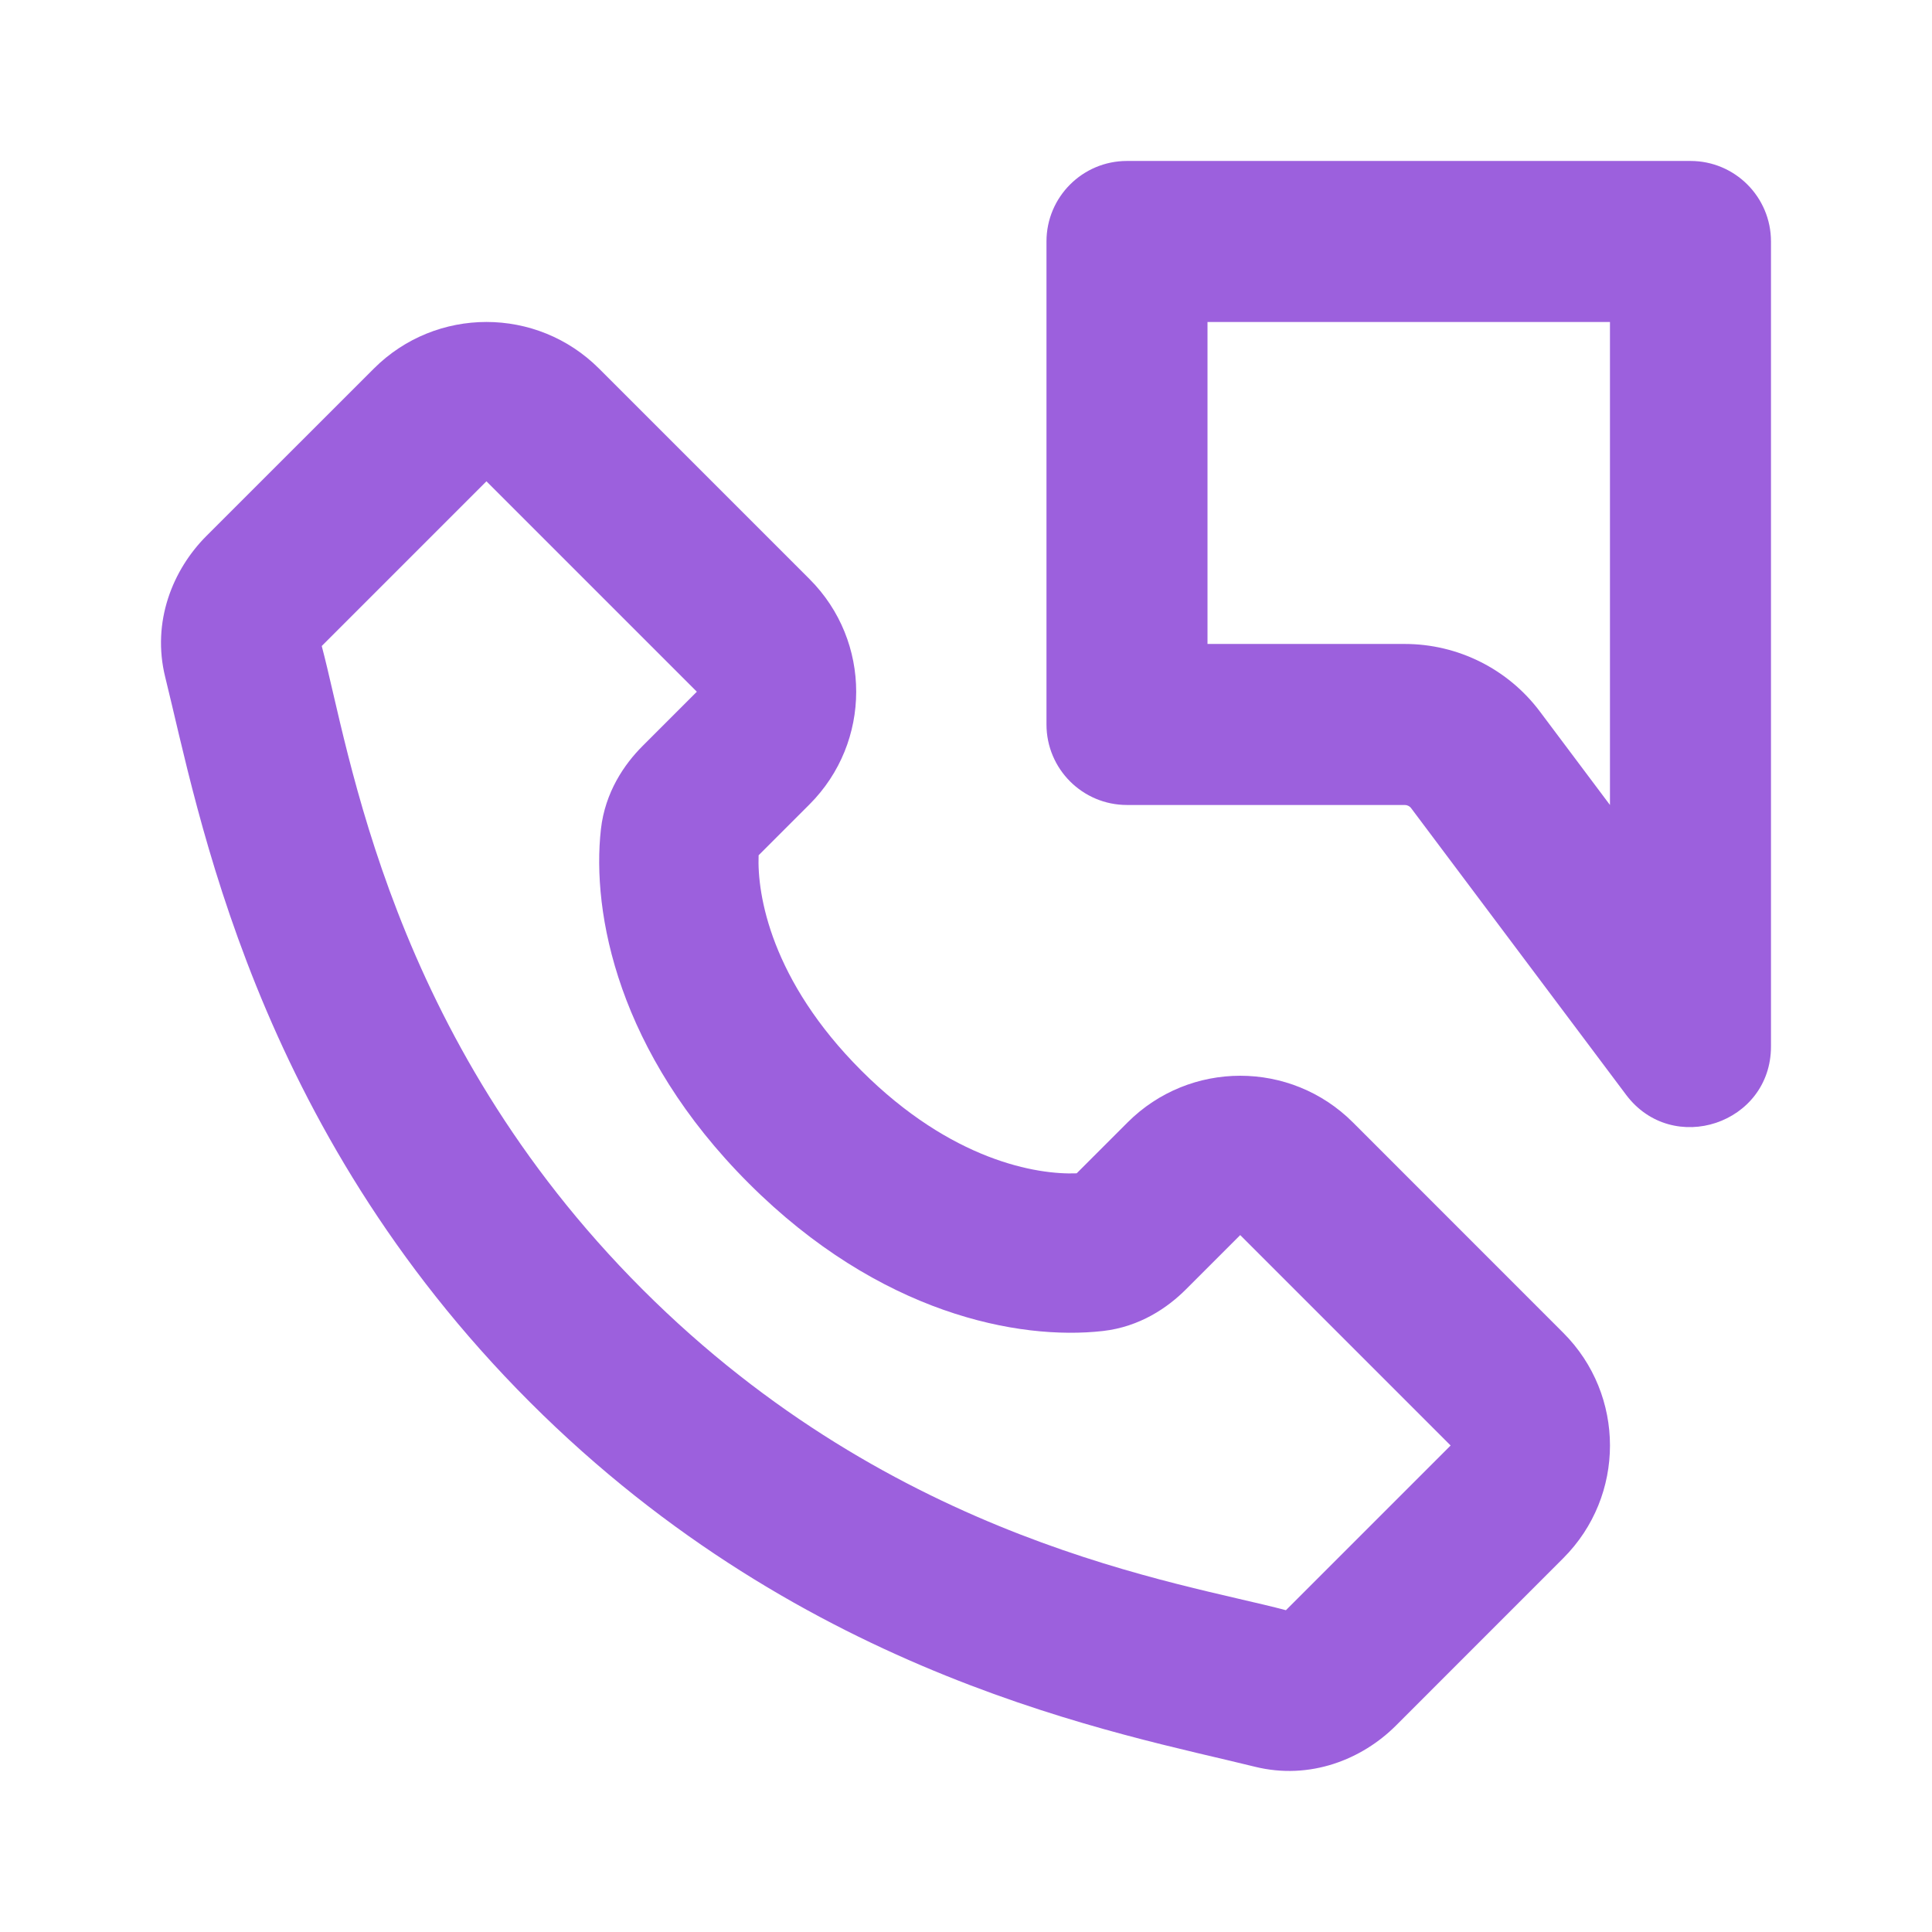 <svg width="32" height="32" viewBox="0 0 32 32" fill="none" xmlns="http://www.w3.org/2000/svg">
<path fill-rule="evenodd" clip-rule="evenodd" d="M17.333 3.999C17.333 3.263 17.93 2.666 18.666 2.666H28C28.736 2.666 29.333 3.263 29.333 3.999V17.333C29.333 18.614 27.702 19.158 26.933 18.133L23.373 13.386C23.348 13.352 23.308 13.333 23.267 13.333H18.666C17.93 13.333 17.333 12.736 17.333 11.999V3.999ZM20 10.666V5.333H26.666V13.333L25.506 11.786C24.978 11.081 24.148 10.666 23.267 10.666H20Z" fill="#9C60DD"/>
<path fill-rule="evenodd" clip-rule="evenodd" d="M2.737 11.217C2.509 10.299 2.861 9.436 3.418 8.878L6.191 6.106C7.222 5.075 8.893 5.075 9.923 6.106L13.408 9.591C14.439 10.621 14.439 12.292 13.408 13.323L12.565 14.166C12.539 14.826 12.774 16.239 14.266 17.732C15.76 19.225 17.173 19.46 17.833 19.434L18.676 18.591C19.707 17.56 21.378 17.56 22.409 18.591L25.893 22.076C26.924 23.107 26.924 24.777 25.893 25.808L23.121 28.581C22.564 29.138 21.701 29.49 20.782 29.262C18.57 28.713 13.357 27.804 8.777 23.224C4.196 18.643 3.287 13.43 2.737 11.217ZM9.953 13.735C9.797 15.124 10.232 17.431 12.401 19.599C14.569 21.767 16.876 22.202 18.264 22.046C18.88 21.977 19.342 21.657 19.642 21.357L20.542 20.457L24.027 23.942L21.299 26.67C19.567 26.207 14.84 25.555 10.642 21.357C6.445 17.16 5.792 12.432 5.329 10.7L8.057 7.972L11.542 11.457L10.642 12.357C10.342 12.657 10.022 13.12 9.953 13.735Z" fill="#9C60DD"/>
</svg>
